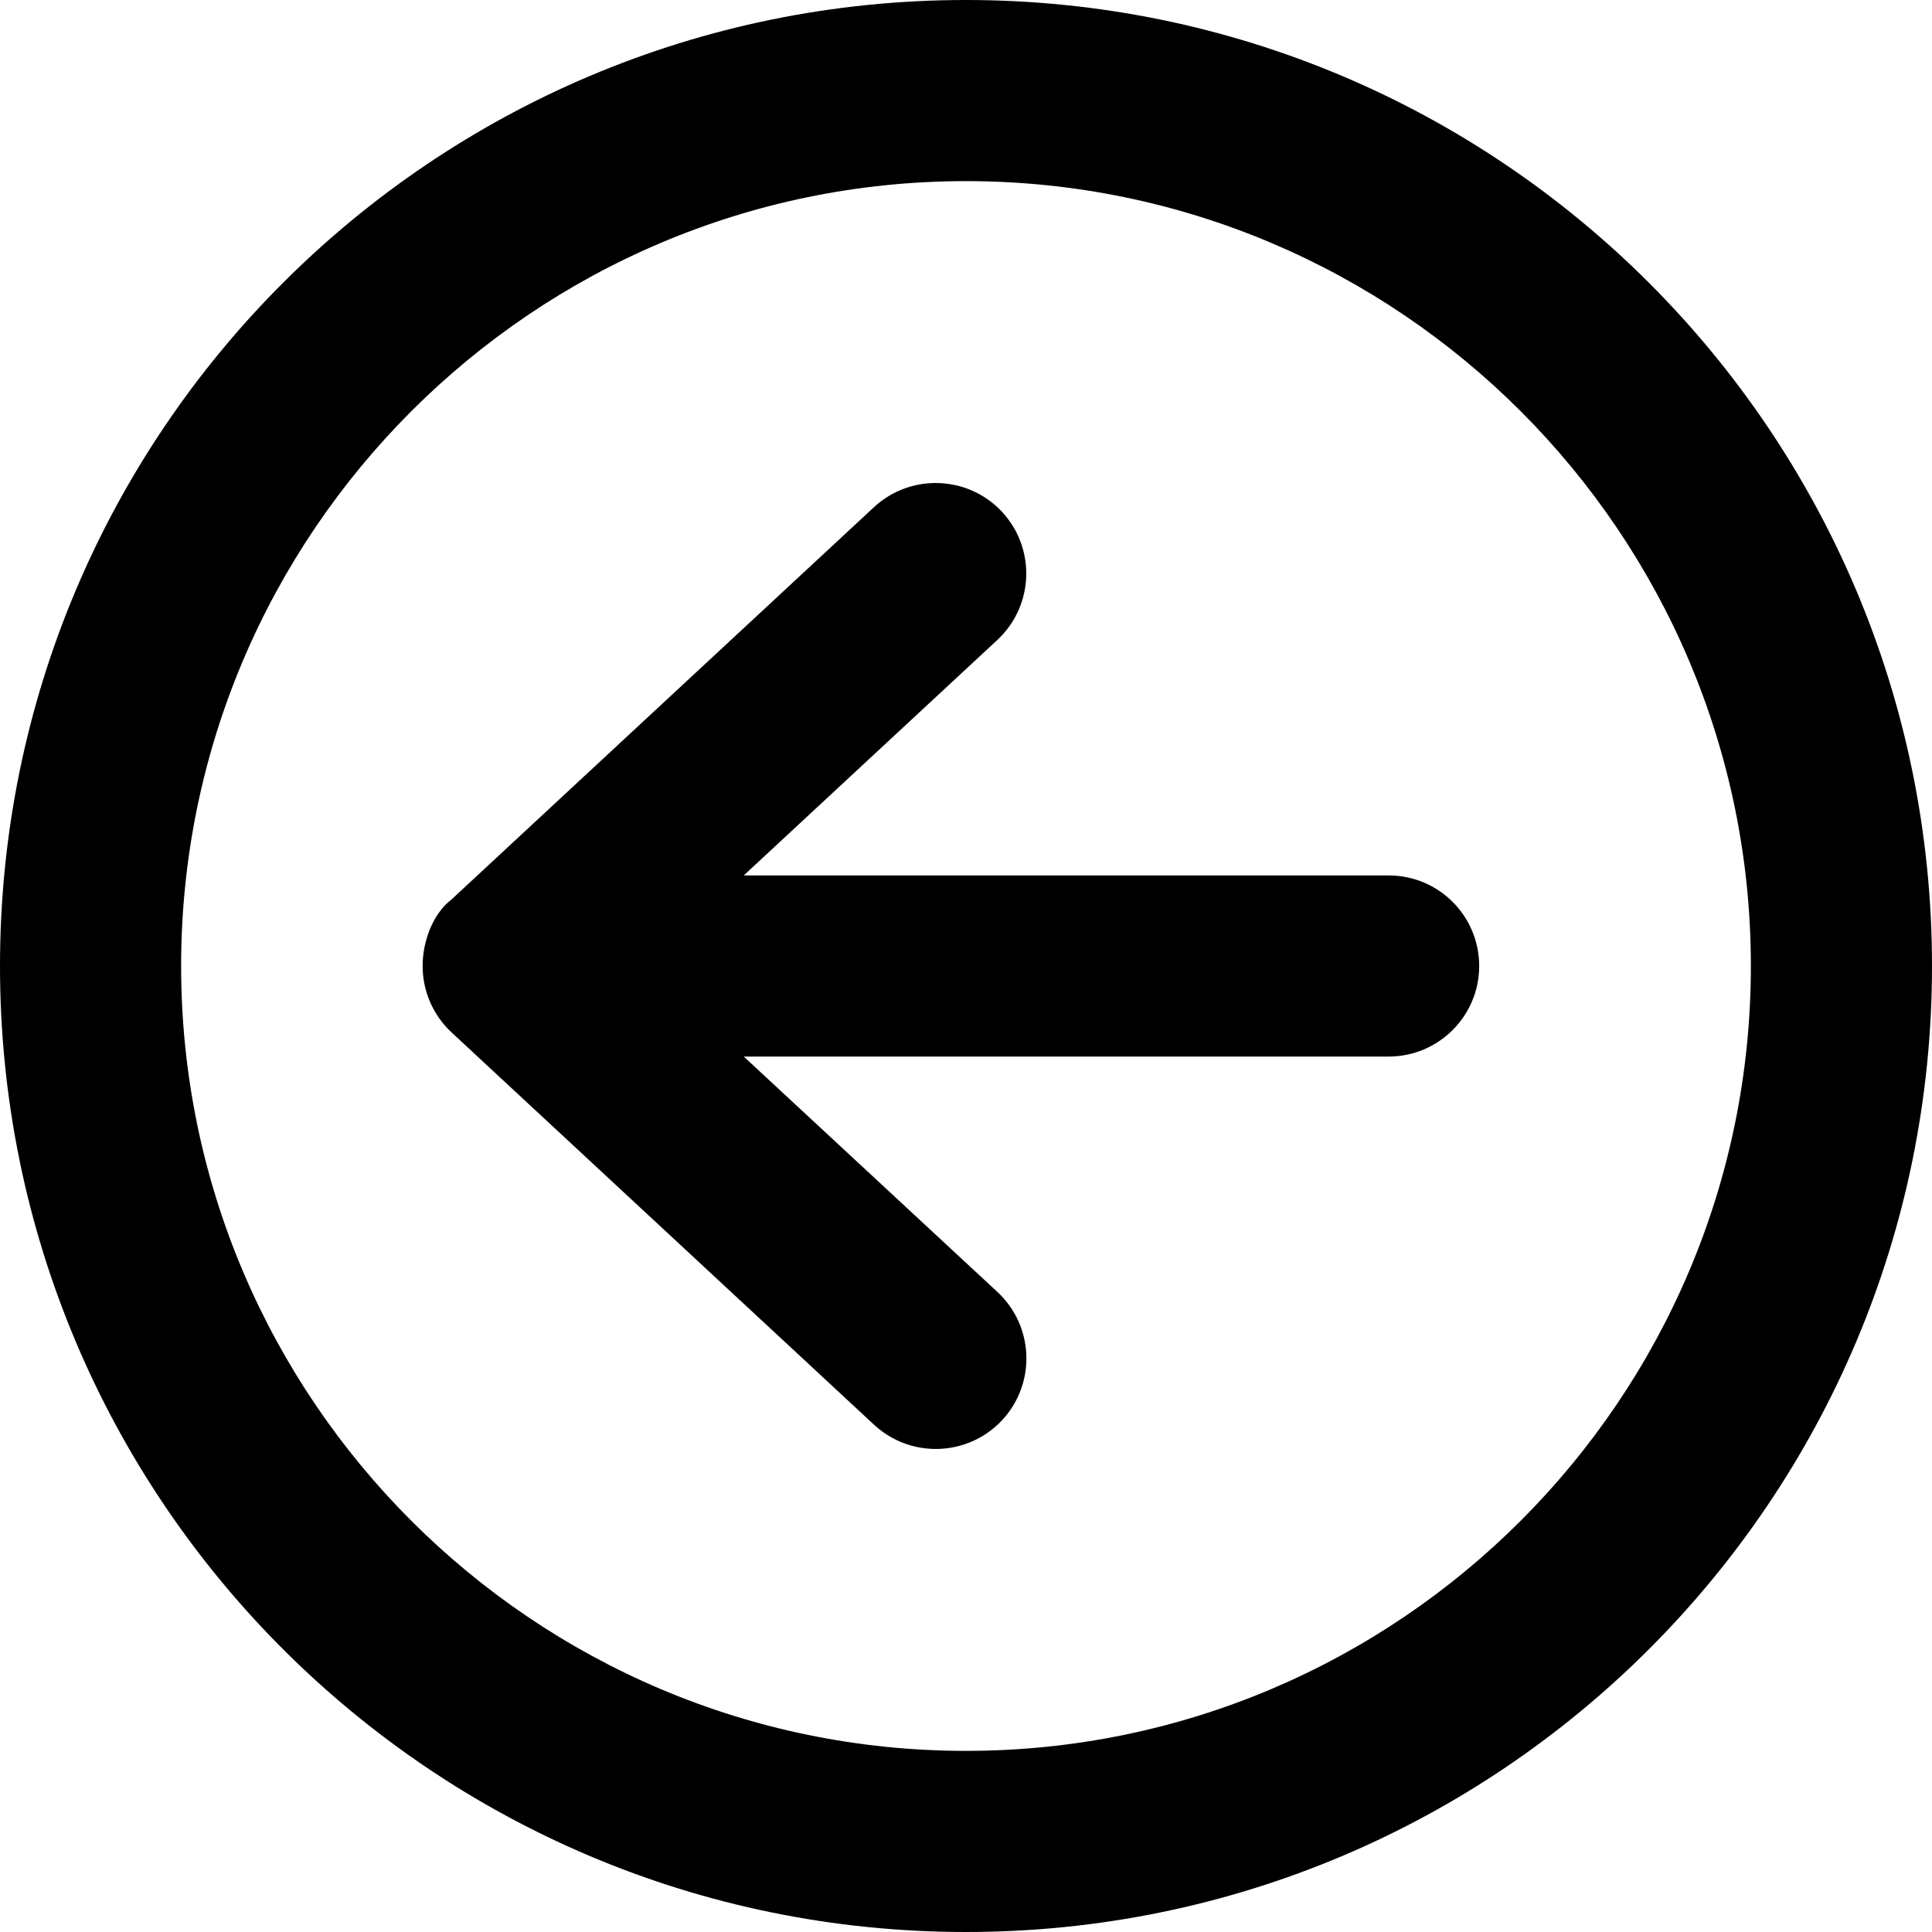 <svg xmlns="http://www.w3.org/2000/svg" viewBox="0 0 512 512"><!--! Font Awesome Pro 6.0.0-alpha3 by @fontawesome - https://fontawesome.com License - https://fontawesome.com/license (Commercial License) --><path d="M368 232H197.1l67.21-62.41c9.719-9.062 10.25-24.22 1.25-33.94c-9.031-9.688-24.22-10.25-33.94-1.25l-112 104C114.8 242.1 112 249.3 112 256s2.781 13.03 7.656 17.59l112 104c9.719 9 24.91 8.438 33.94-1.25c9-9.719 8.469-24.88-1.25-33.94L197.1 280H368c13.25 0 24-10.75 24-24S381.3 232 368 232zM256 0C114.6 0 0 114.6 0 256s114.6 256 256 256s256-114.6 256-256S397.4 0 256 0zM256 464c-114.7 0-208-93.31-208-208S141.3 48 256 48s208 93.31 208 208S370.7 464 256 464z"/></svg>